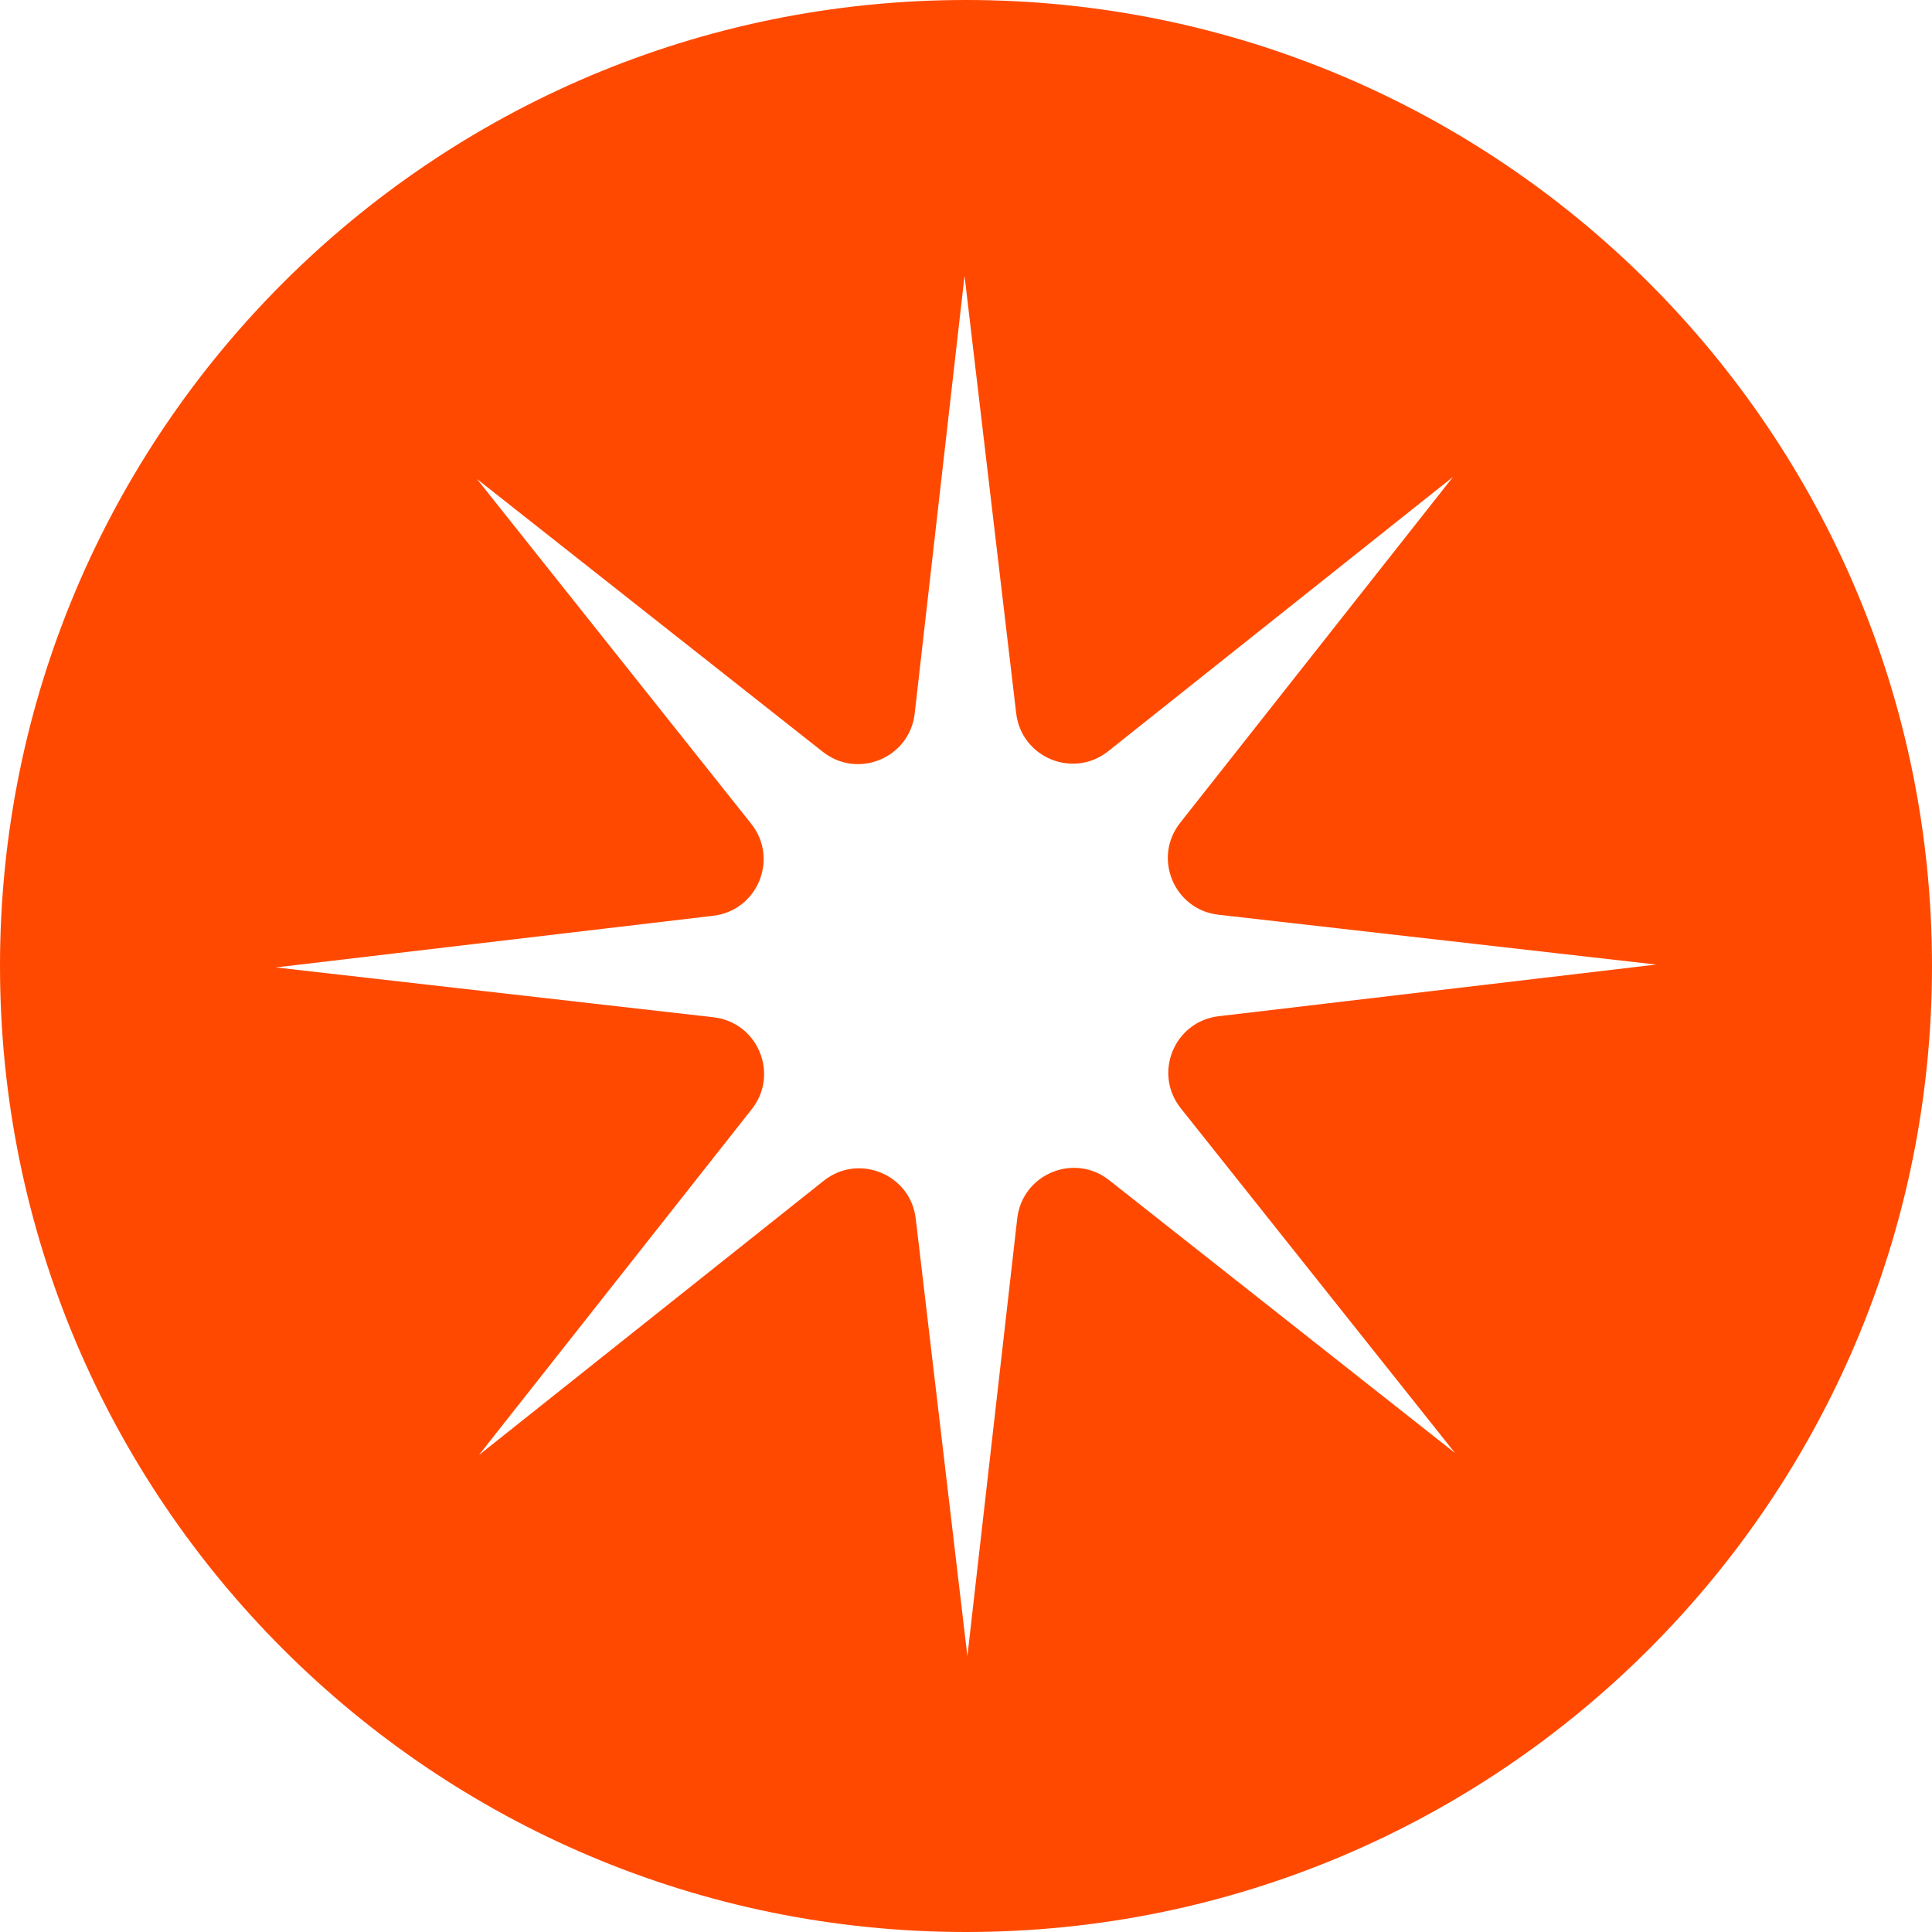 <?xml version="1.0" encoding="UTF-8"?>
<svg data-bbox="0 0 885.96 885.96" viewBox="0 0 885.96 885.96" xmlns="http://www.w3.org/2000/svg" data-type="color">
    <g>
        <path d="M442.98 0C198.33 0 0 198.33 0 442.98s198.33 442.98 442.98 442.98 442.98-198.33 442.98-442.98S687.63 0 442.98 0m98.47 508.2 125.78 158.11L508.6 541.18c-16.07-12.67-39.8-2.78-42.12 17.55l-22.86 200.74-23.69-200.64c-2.4-20.32-26.18-30.11-42.19-17.37L219.63 667.24l125.13-158.63c12.67-16.07 2.78-39.8-17.55-42.12l-200.74-22.86 200.64-23.69c20.32-2.4 30.11-26.18 17.37-42.19L218.7 219.64l158.63 125.13c16.07 12.67 39.8 2.78 42.12-17.55l22.86-200.74L466 327.12c2.4 20.32 26.18 30.11 42.19 17.37L666.3 218.71 541.17 377.34c-12.67 16.07-2.78 39.8 17.55 42.12l200.74 22.86-200.64 23.69c-20.32 2.4-30.11 26.18-17.37 42.19" fill="#ff4900" data-color="1"/>
    </g>
</svg>
